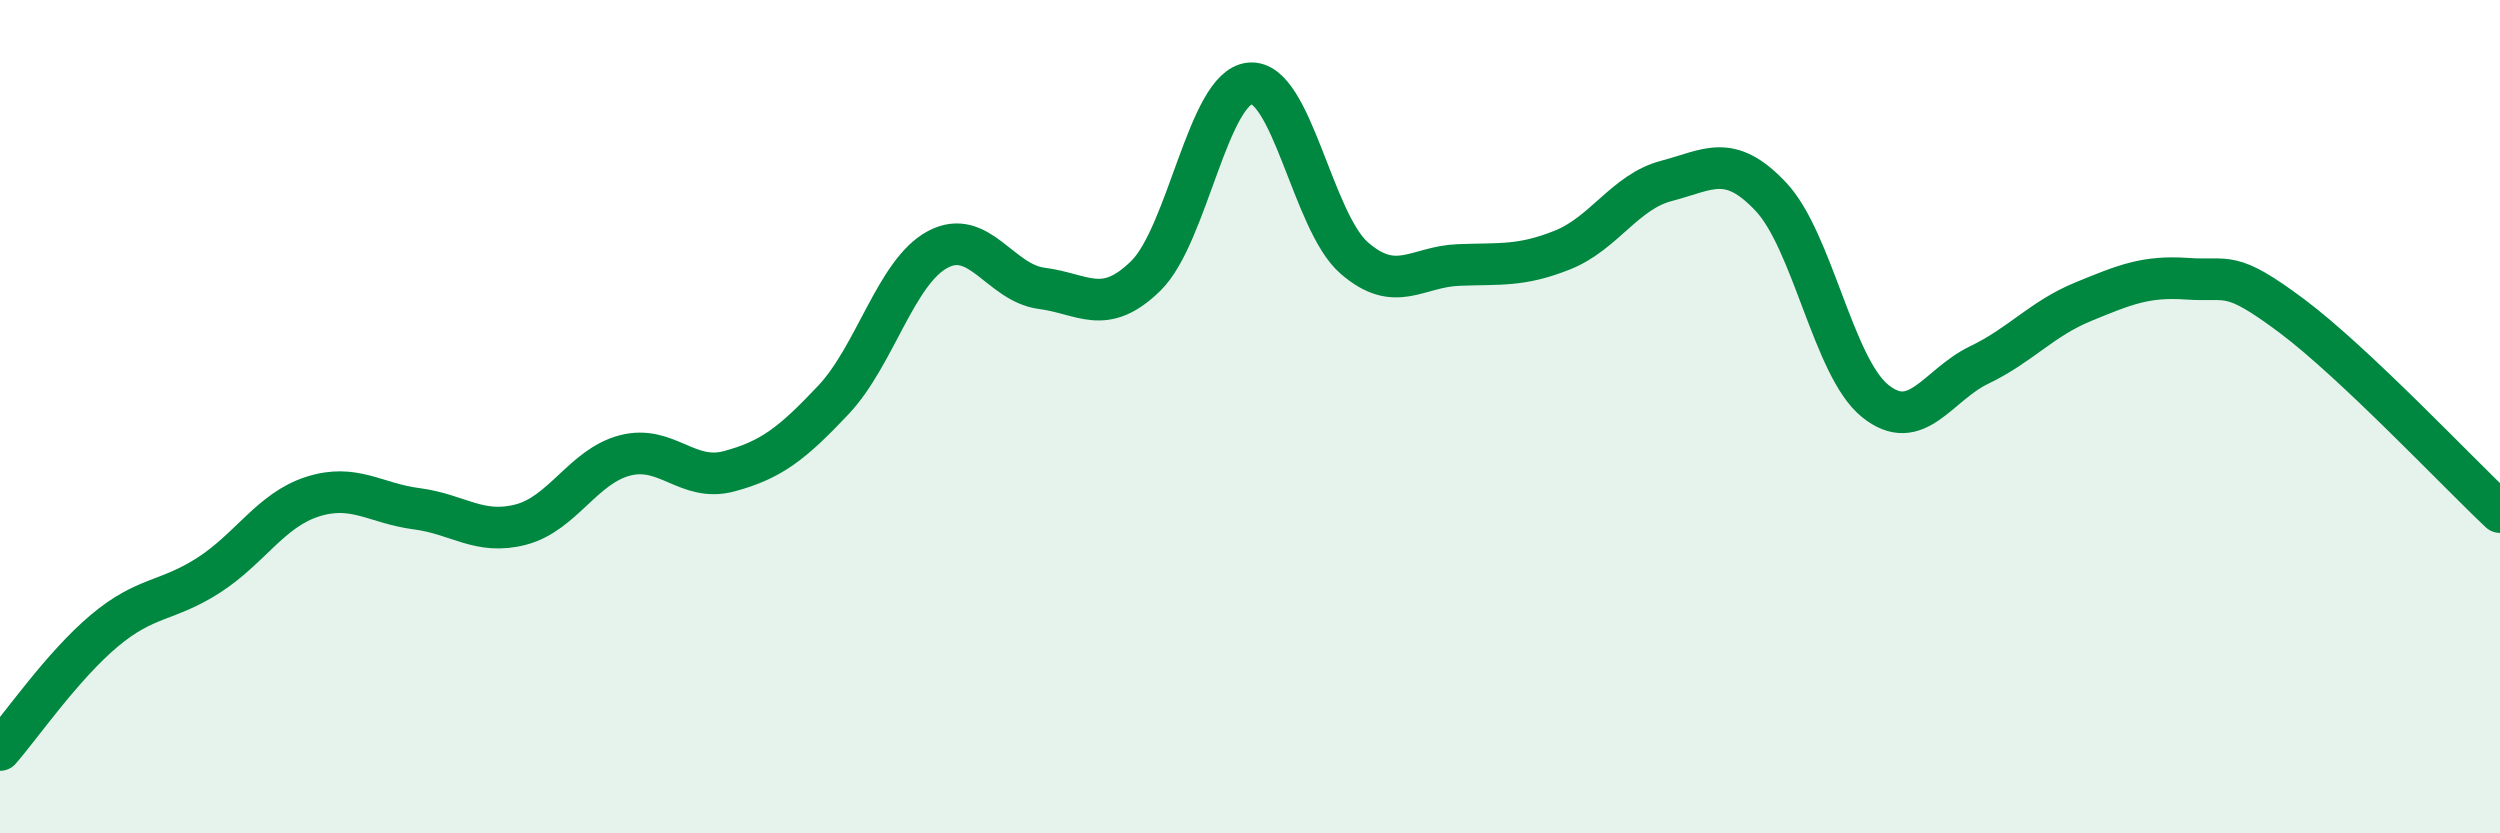 
    <svg width="60" height="20" viewBox="0 0 60 20" xmlns="http://www.w3.org/2000/svg">
      <path
        d="M 0,18 C 0.5,17.43 1.5,15.98 2.5,15.14 C 3.5,14.3 4,14.45 5,13.81 C 6,13.17 6.5,12.24 7.5,11.92 C 8.5,11.6 9,12.08 10,12.21 C 11,12.34 11.5,12.85 12.5,12.59 C 13.5,12.33 14,11.19 15,10.93 C 16,10.67 16.5,11.58 17.5,11.31 C 18.5,11.04 19,10.66 20,9.6 C 21,8.54 21.5,6.53 22.5,5.99 C 23.5,5.45 24,6.79 25,6.92 C 26,7.05 26.5,7.6 27.5,6.62 C 28.5,5.64 29,2.09 30,2 C 31,1.91 31.5,5.32 32.5,6.19 C 33.5,7.06 34,6.4 35,6.36 C 36,6.32 36.5,6.4 37.5,6 C 38.5,5.6 39,4.6 40,4.34 C 41,4.08 41.5,3.66 42.5,4.72 C 43.5,5.78 44,8.81 45,9.62 C 46,10.43 46.5,9.24 47.5,8.76 C 48.5,8.28 49,7.65 50,7.24 C 51,6.83 51.5,6.62 52.5,6.69 C 53.5,6.76 53.5,6.46 55,7.58 C 56.5,8.7 59,11.35 60,12.29L60 20L0 20Z"
        fill="#008740"
        opacity="0.1"
        stroke-linecap="round"
        stroke-linejoin="round"
      />
      <path
        d="M 0,18 C 0.5,17.43 1.5,15.98 2.5,15.14 C 3.5,14.3 4,14.45 5,13.81 C 6,13.17 6.5,12.24 7.5,11.92 C 8.5,11.6 9,12.08 10,12.21 C 11,12.34 11.5,12.85 12.5,12.59 C 13.5,12.33 14,11.19 15,10.93 C 16,10.67 16.5,11.58 17.5,11.31 C 18.5,11.04 19,10.66 20,9.6 C 21,8.54 21.5,6.53 22.5,5.99 C 23.5,5.45 24,6.79 25,6.92 C 26,7.05 26.5,7.6 27.5,6.62 C 28.5,5.64 29,2.09 30,2 C 31,1.91 31.5,5.32 32.5,6.19 C 33.5,7.06 34,6.4 35,6.36 C 36,6.32 36.5,6.4 37.5,6 C 38.5,5.6 39,4.6 40,4.34 C 41,4.08 41.5,3.66 42.5,4.72 C 43.5,5.78 44,8.81 45,9.62 C 46,10.43 46.5,9.24 47.5,8.76 C 48.5,8.28 49,7.65 50,7.24 C 51,6.83 51.5,6.62 52.5,6.69 C 53.5,6.76 53.5,6.46 55,7.58 C 56.5,8.7 59,11.35 60,12.29"
        stroke="#008740"
        stroke-width="1"
        fill="none"
        stroke-linecap="round"
        stroke-linejoin="round"
      />
    </svg>
  